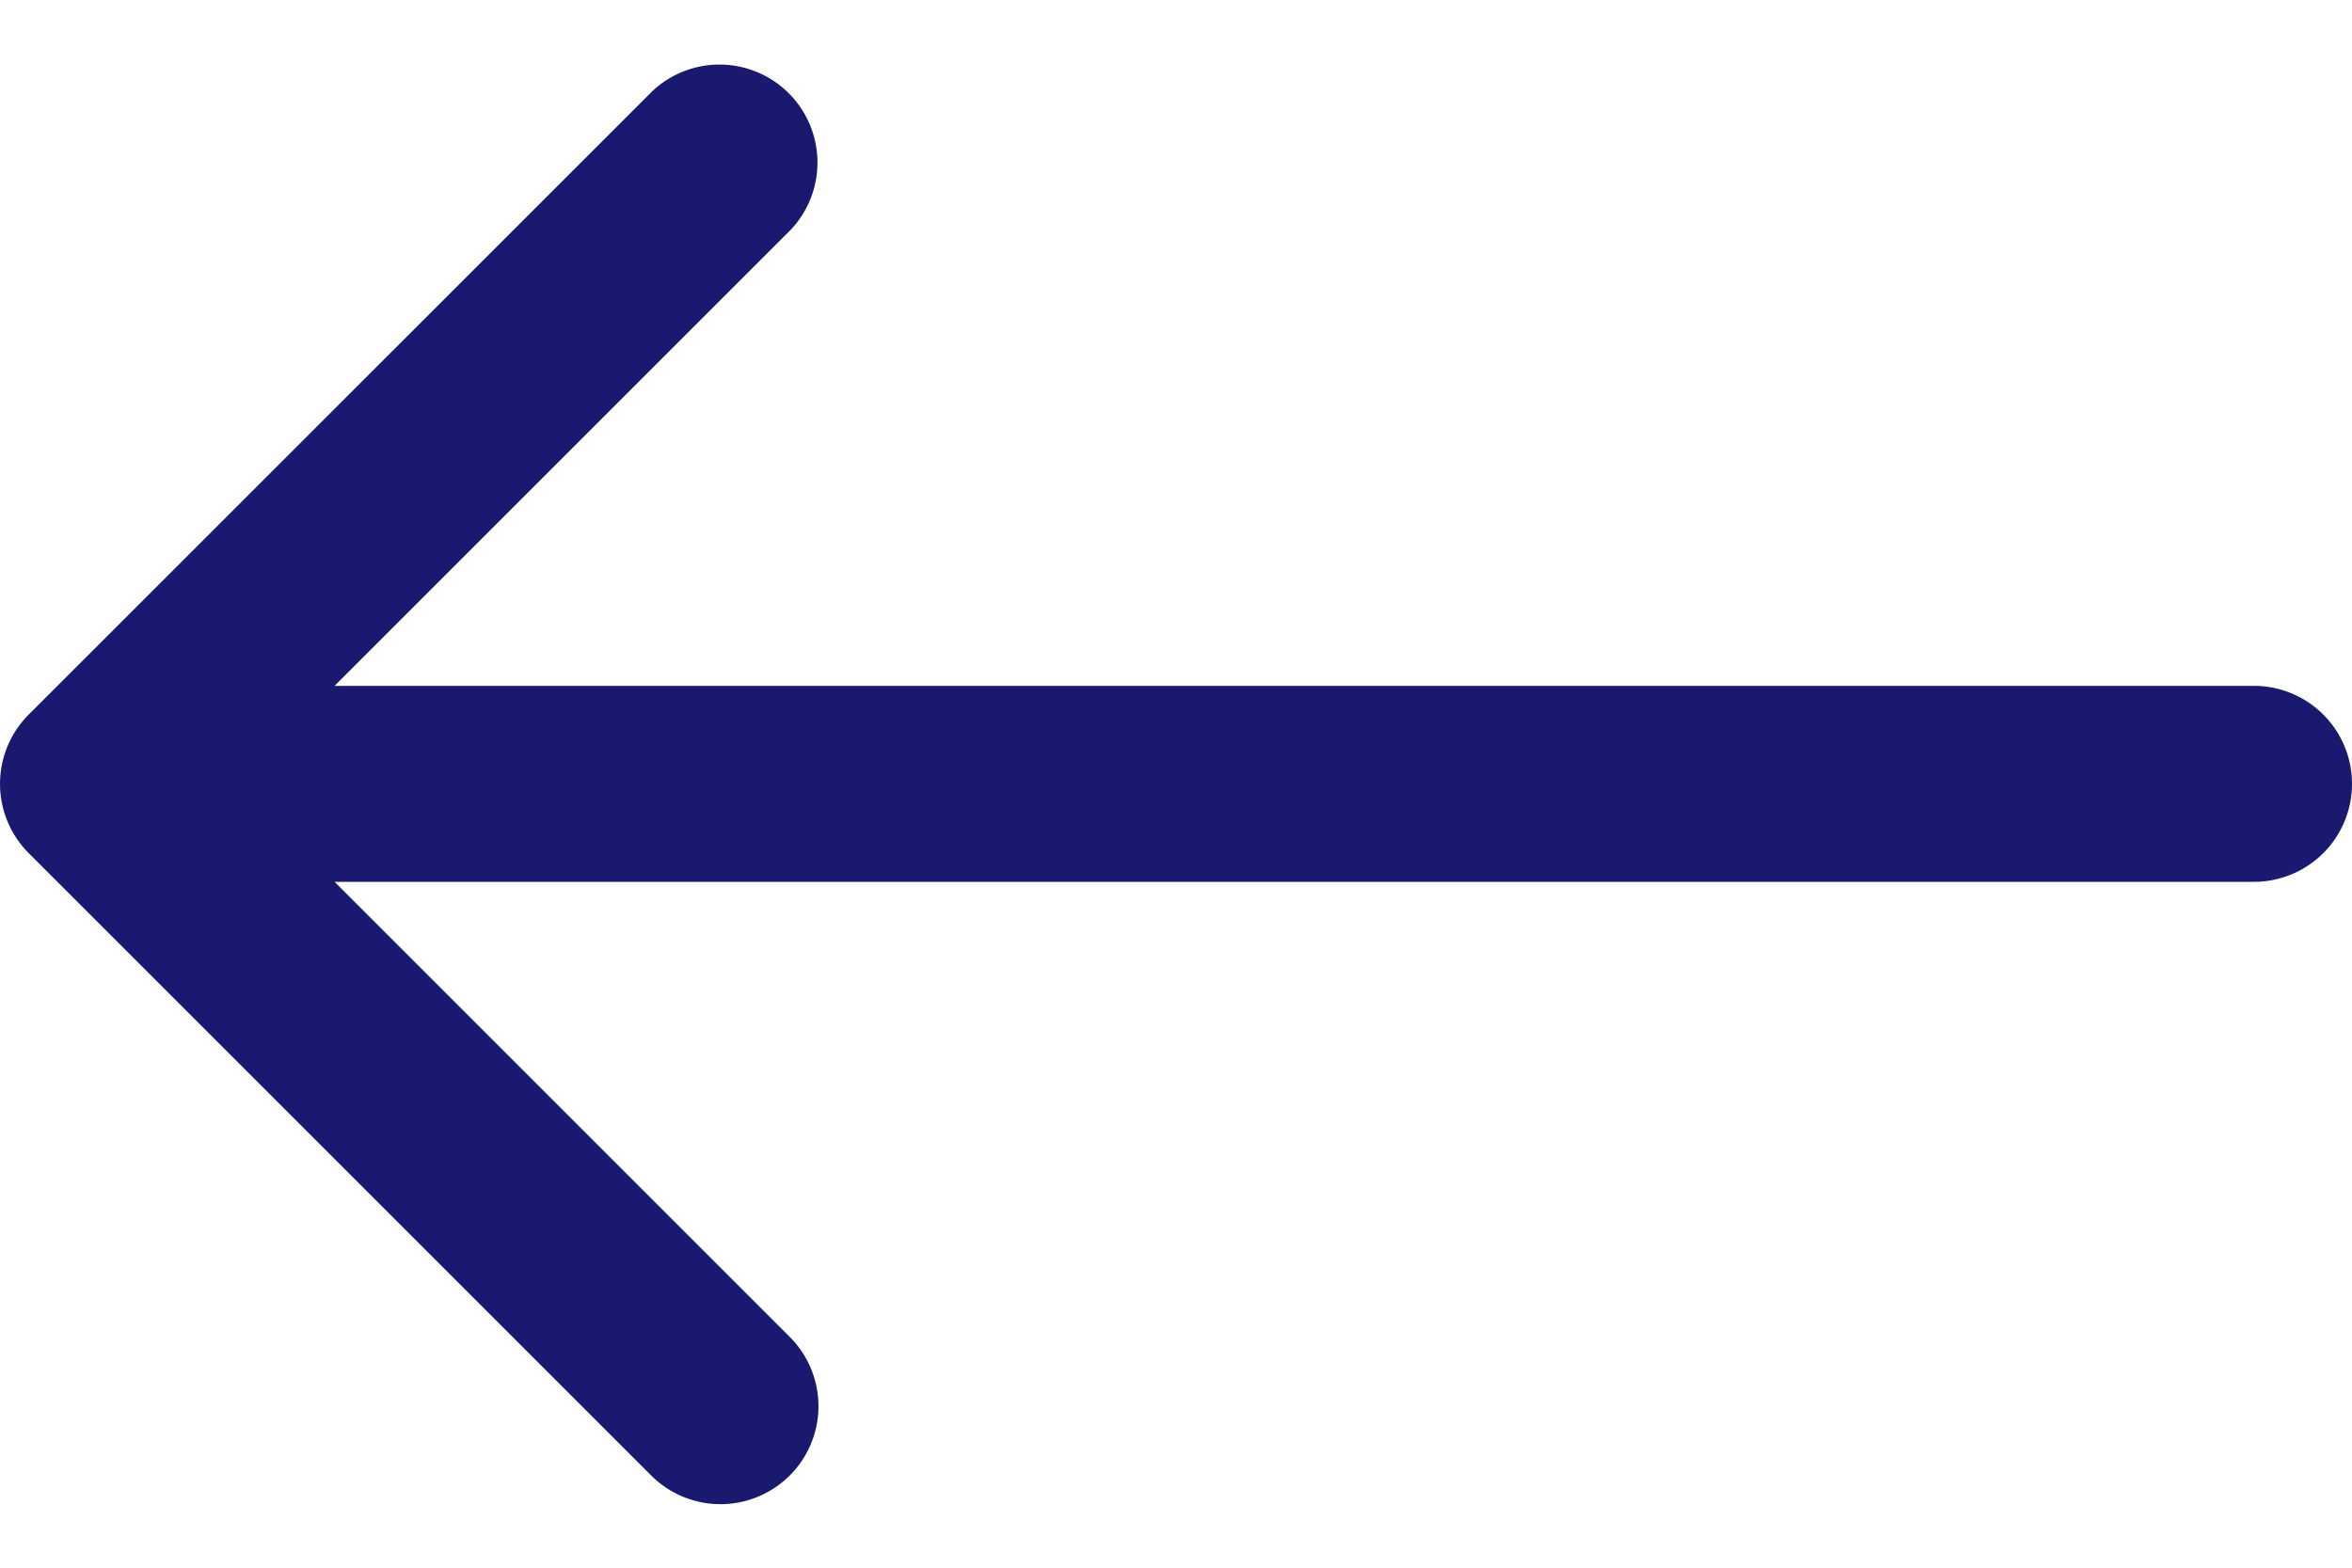 <svg xmlns="http://www.w3.org/2000/svg" width="24" height="16" fill="none" viewBox="0 0 24 16"><path fill="#191970" d="M23 9a1 1 0 1 0 0-2zM.293 7.293a1 1 0 0 0 0 1.414l6.364 6.364a1 1 0 0 0 1.414-1.414L2.414 8l5.657-5.657A1 1 0 0 0 6.657.93zM23 7H1v2h22z"/></svg>